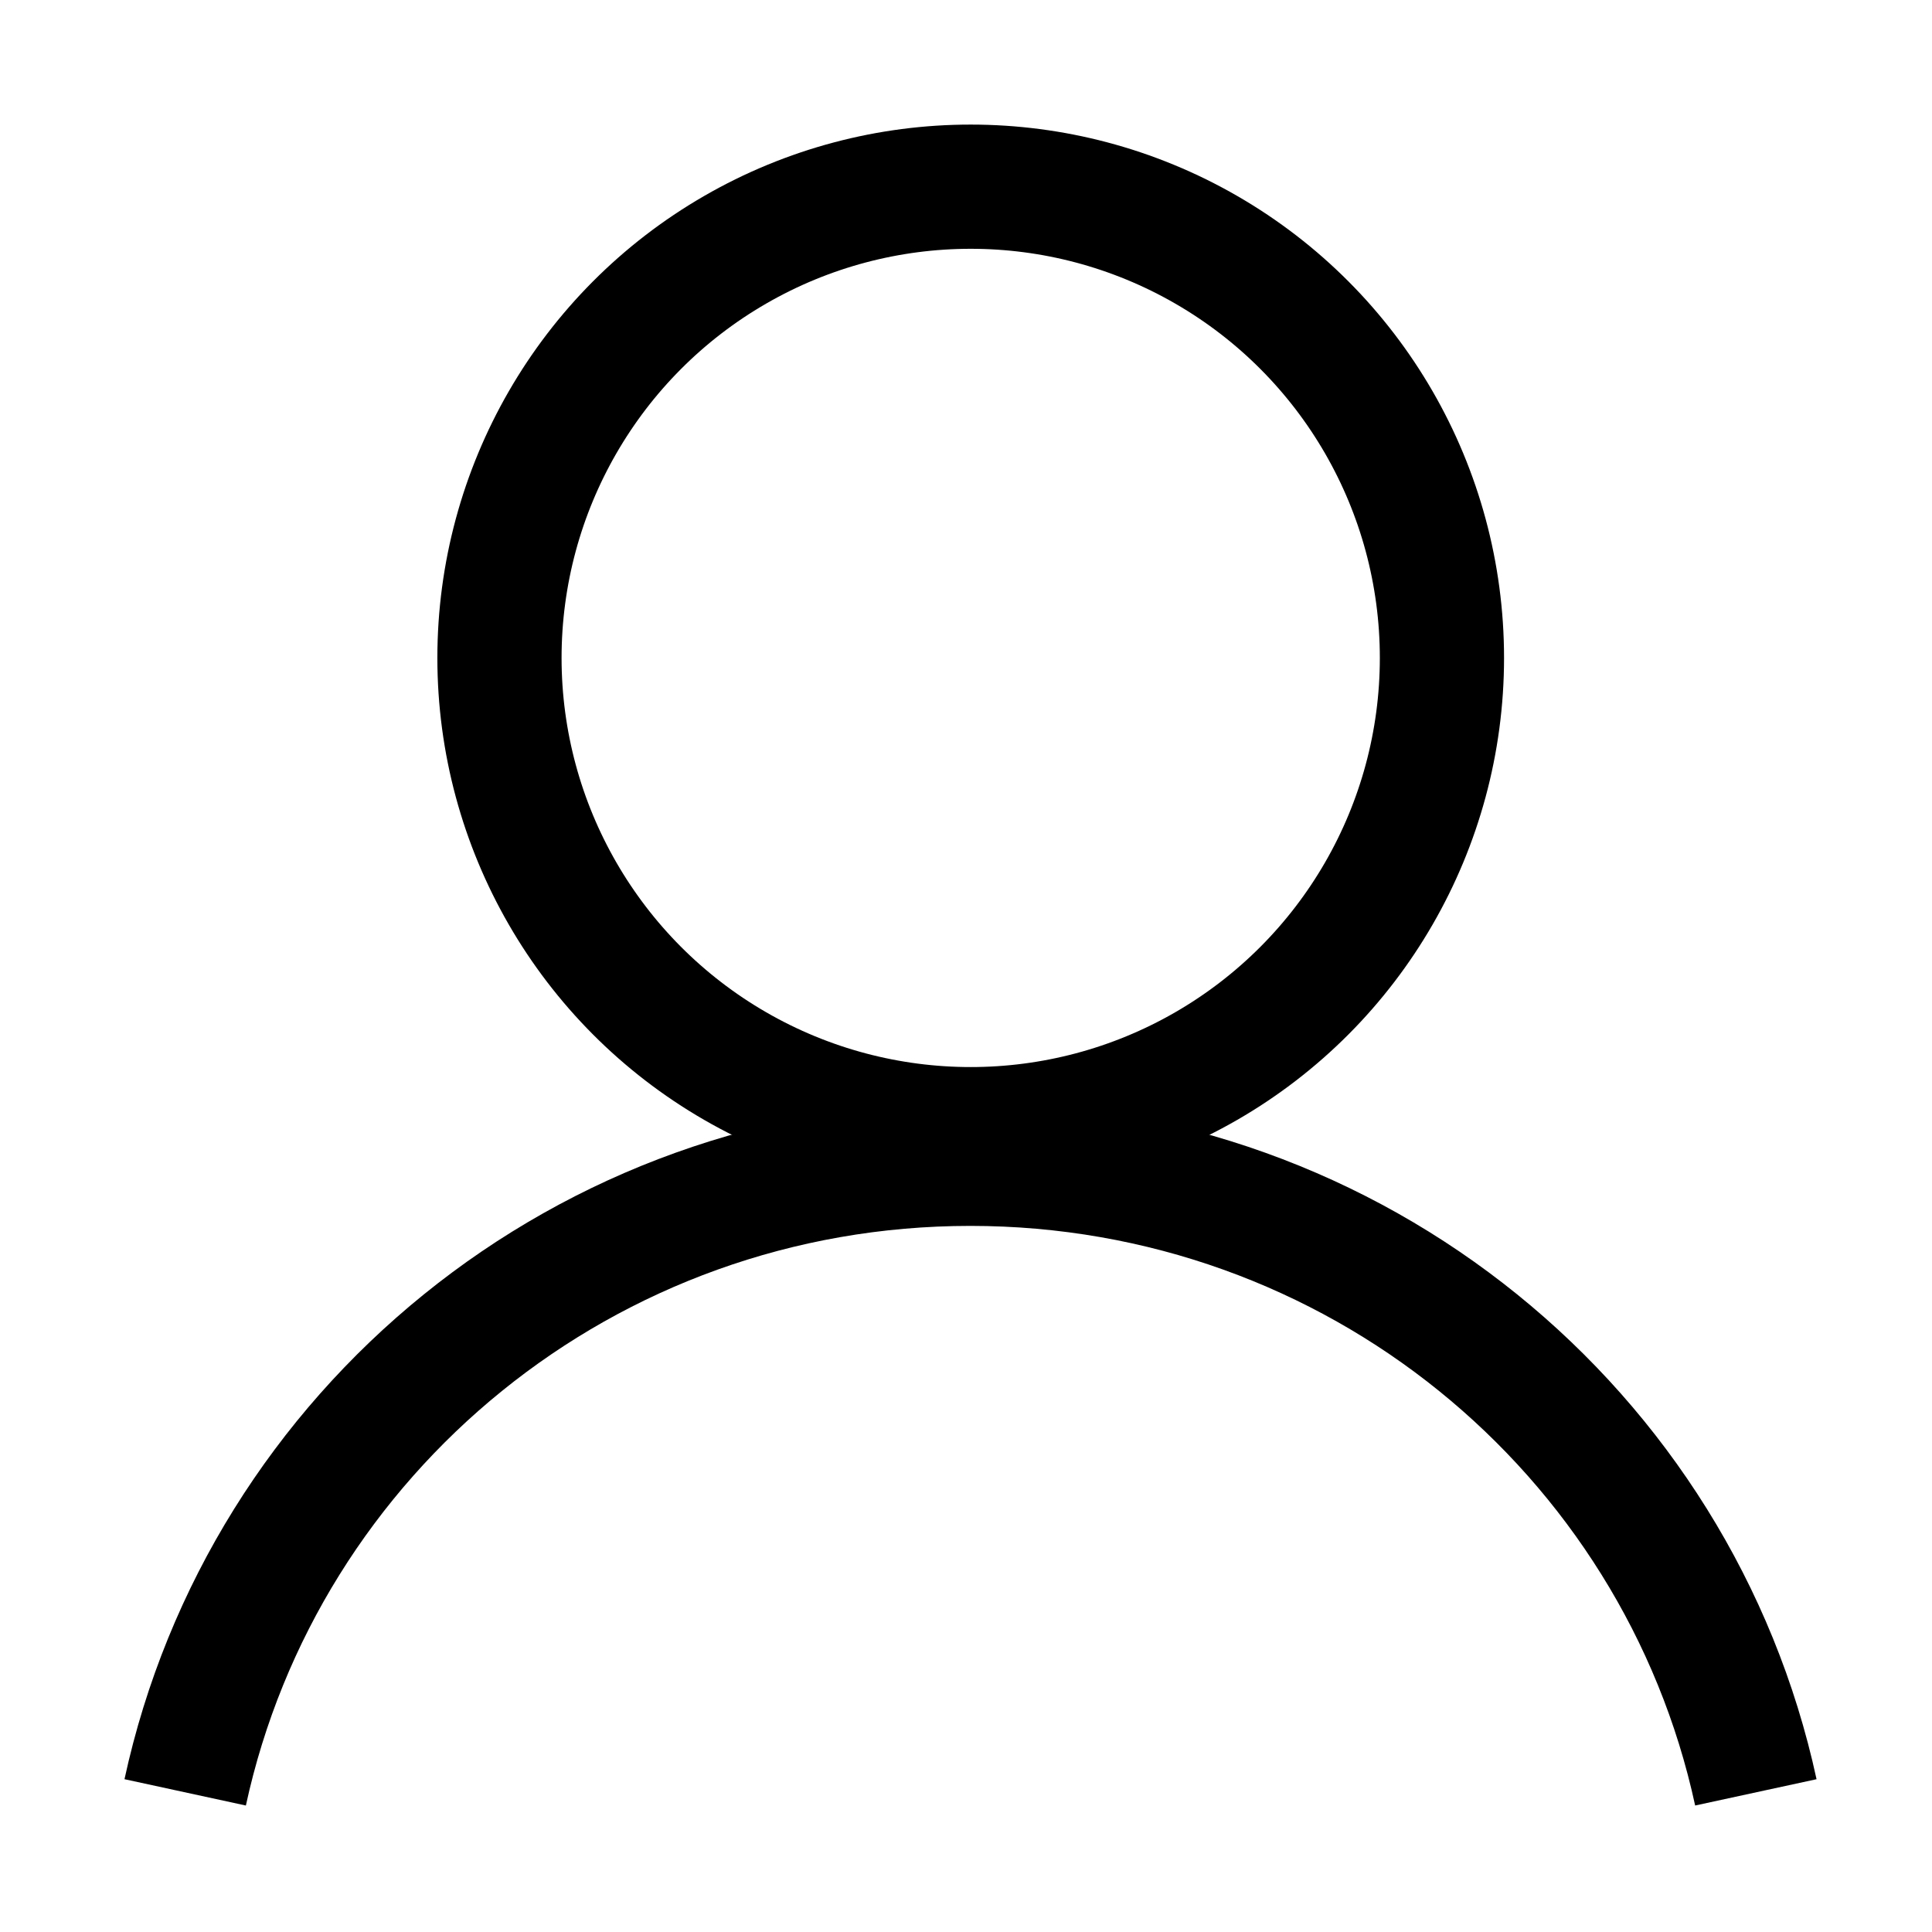 <?xml version="1.0" encoding="utf-8"?>
<!-- Generator: Adobe Illustrator 23.0.0, SVG Export Plug-In . SVG Version: 6.00 Build 0)  -->
<svg version="1.1" id="Capa_1" xmlns="http://www.w3.org/2000/svg" xmlns:xlink="http://www.w3.org/1999/xlink" x="0px" y="0px"
	 viewBox="0 0 513.3 513.3" style="enable-background:new 0 0 513.3 513.3;" xml:space="preserve">
<style type="text/css">
	.st0{fill:none;stroke:#000000;stroke-width:33;stroke-miterlimit:10;}
</style>
<path class="st0" d="M49.2,476.2c20.8-95.9,106.4-167,208.6-167s187.9,71,208.7,167"/>
<circle class="st0" cx="257.9" cy="174.8" r="125.2"/>
</svg>
